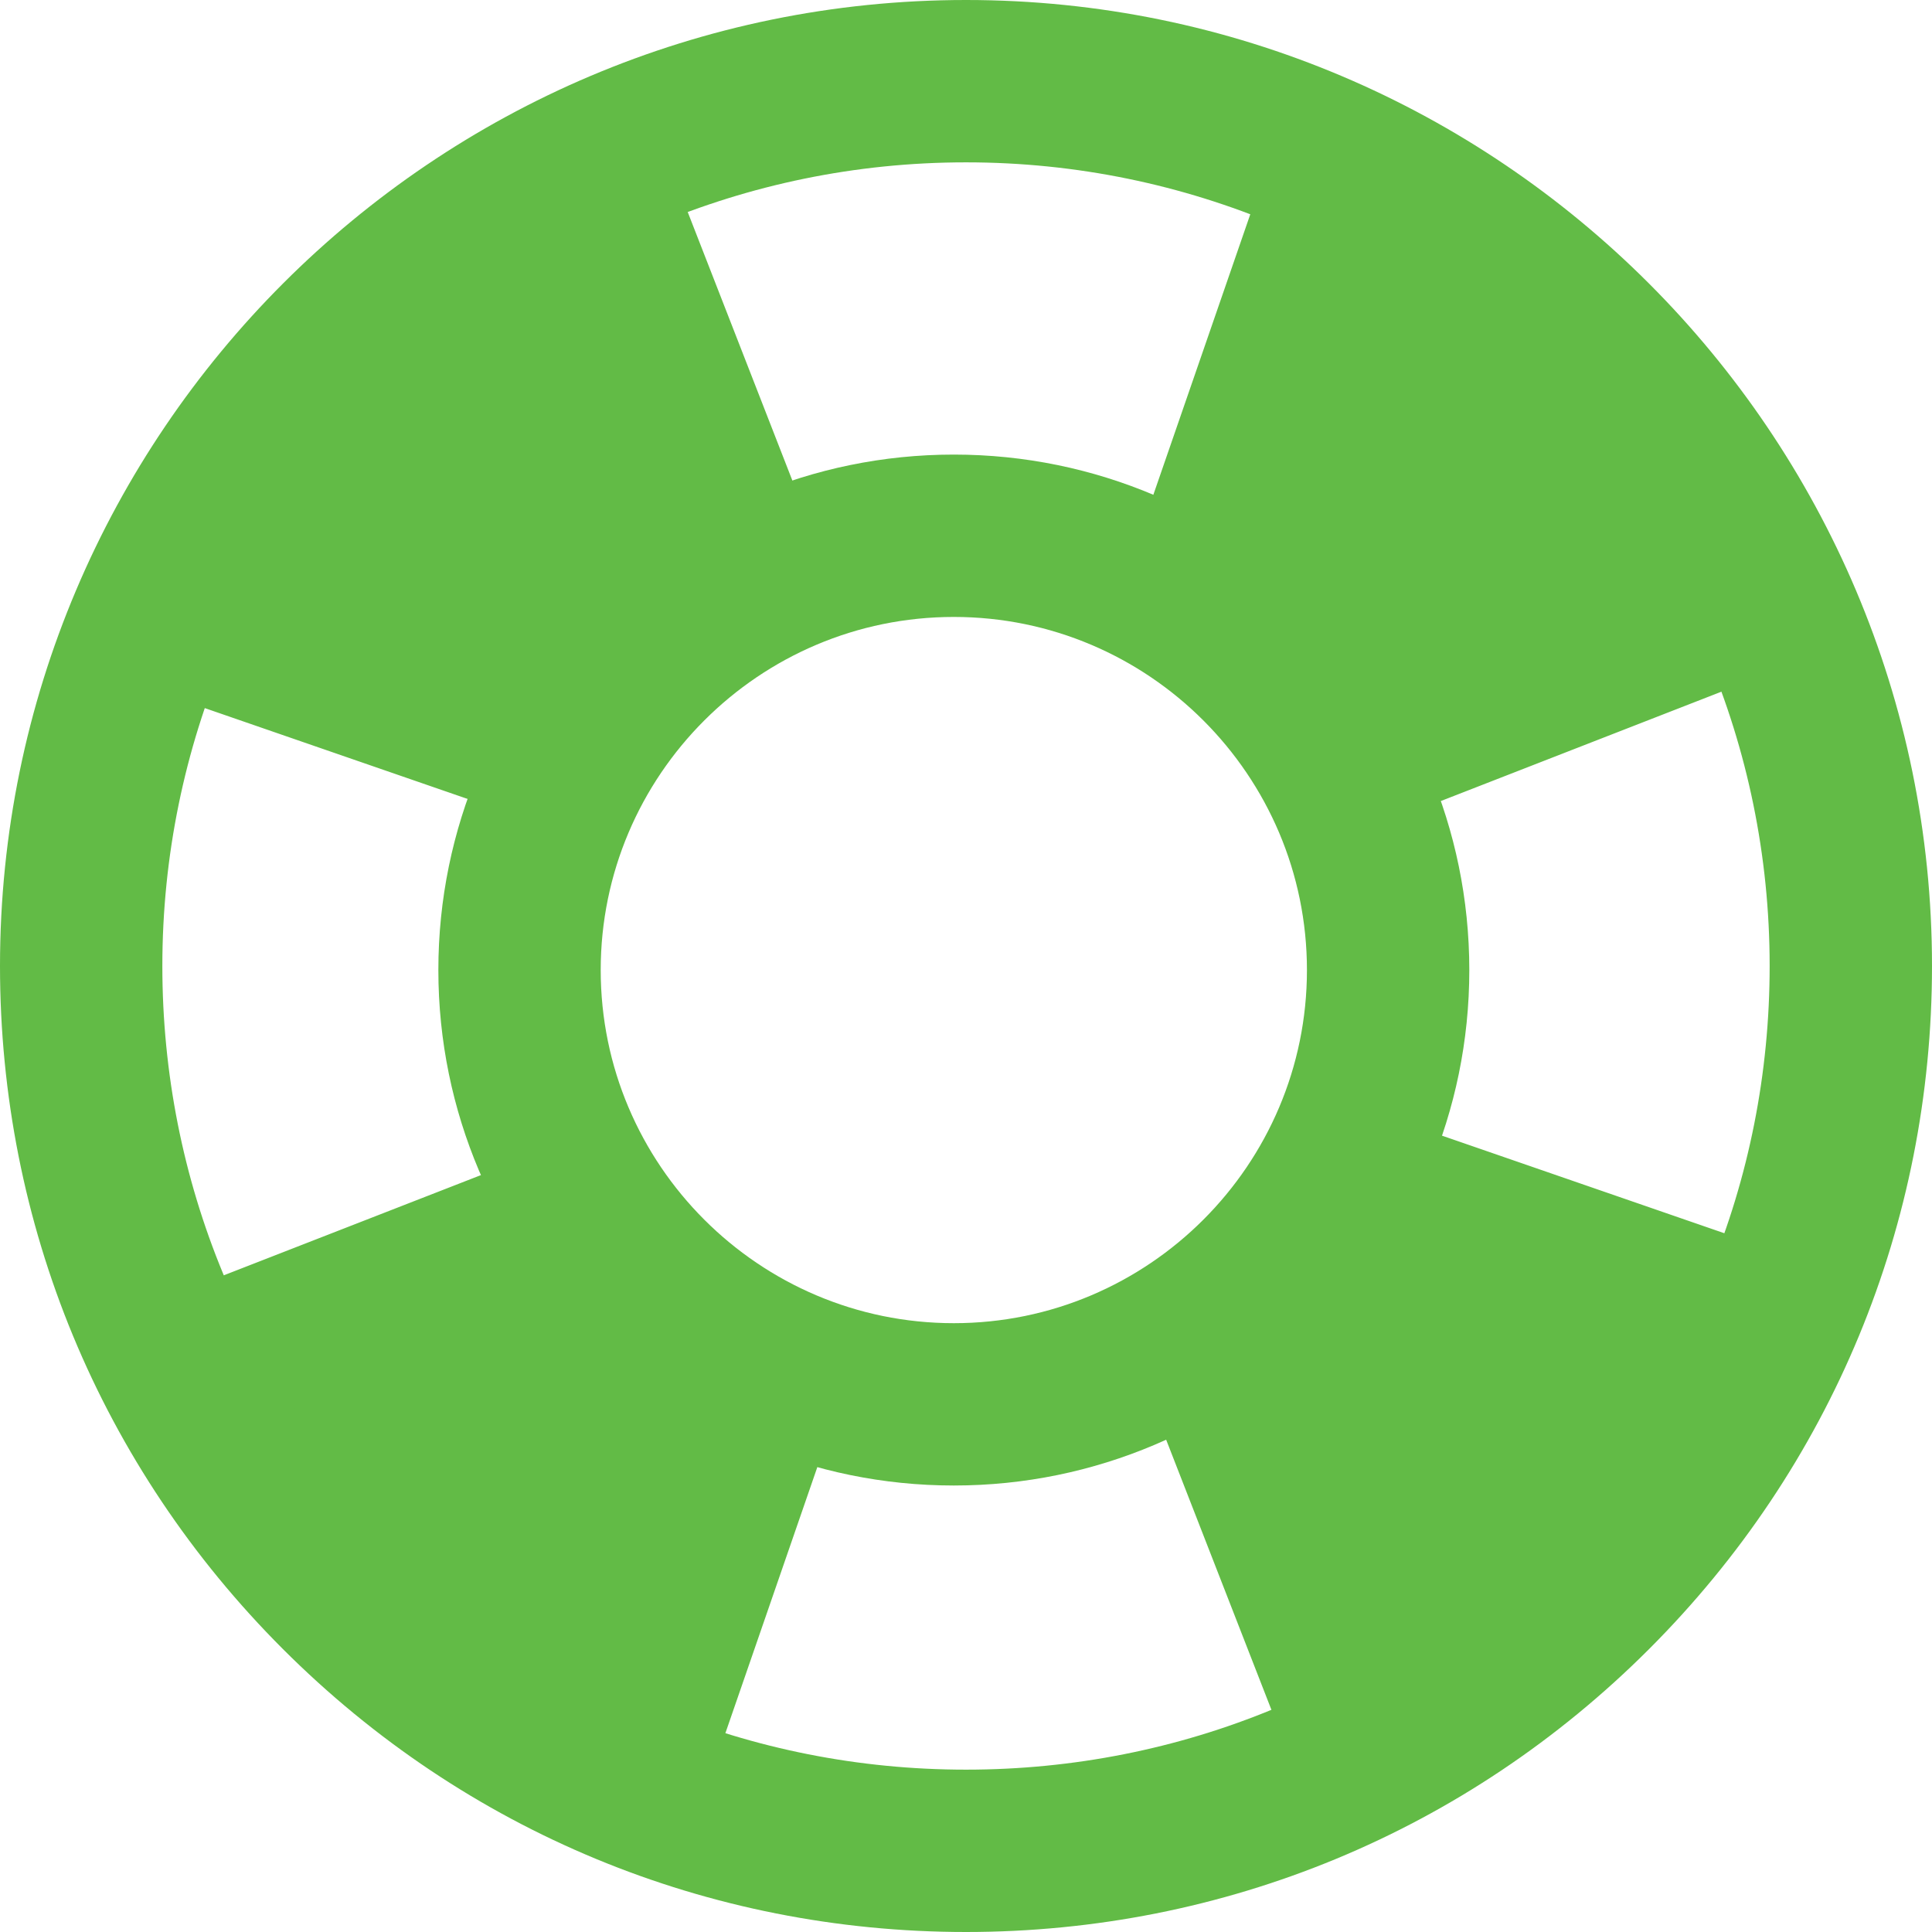 <svg xmlns="http://www.w3.org/2000/svg" overflow="visible" width="225" height="225"><path d="M12.583 78.571c-.035.11-.064.224-.099.333l.107-.33zm83.645-12.474L74.939 11.472C45.367 23.335 22.308 47.978 12.592 78.575l55.451 19.164c4.082-14.349 14.569-25.995 28.185-31.642zm35.411-.734c13.917 5.108 24.843 16.393 29.481 30.528l54.672-21.305c-10.88-30.089-34.834-53.911-65.002-64.627l-19.147 55.405-.004-.001zm83.754 83.297c.257-.688.507-1.379.749-2.072-.242.694-.5 1.381-.759 2.069zm-55.445-19.194c-5.443 13.335-16.62 23.716-30.475 28.068.71-.222 1.414-.459 2.109-.712l21.289 54.625c28.826-10.922 51.709-33.905 62.511-62.79l-55.445-19.163a.324.324 0 00.011-.028zm-89.421 1.726v0zm.001.002L15.856 152.5c11.862 28.321 35.521 50.469 64.832 60.311l19.151-55.417c-13.059-4.234-23.692-13.833-29.311-26.2zm10.156 81.627c.101.034.206.063.307.096-.102-.033-.202-.072-.304-.106zm-64.83-60.32l.002-.001-.027-.062.025.063z" fill="#62bb46"/><path d="M206.093 112.5c0 25-9.734 48.503-27.412 66.181-17.678 17.678-41.181 27.412-66.181 27.412s-48.503-9.734-66.18-27.412C28.643 161.003 18.907 137.5 18.907 112.5c0-51.607 41.985-93.593 93.593-93.593 51.606 0 93.593 41.986 93.593 93.593zM112.5 0C50.467 0 0 50.467 0 112.5c0 30.051 11.702 58.301 32.951 79.55C54.198 213.299 82.45 225 112.5 225c30.051 0 58.301-11.701 79.55-32.95C213.299 170.801 225 142.551 225 112.5 225 50.467 174.532 0 112.5 0z" fill="#62bb46"/><path d="M152.206 112.973c0 22.676-18.447 41.124-41.125 41.124-22.675 0-41.123-18.448-41.123-41.124 0-22.675 18.448-41.124 41.123-41.124 22.678 0 41.125 18.448 41.125 41.124zm-41.124-60.032c-33.102 0-60.031 26.93-60.031 60.031s26.929 60.03 60.031 60.03c33.102 0 60.033-26.93 60.033-60.03-.001-33.101-26.931-60.031-60.033-60.031z" fill="#62bb46"/></svg>
